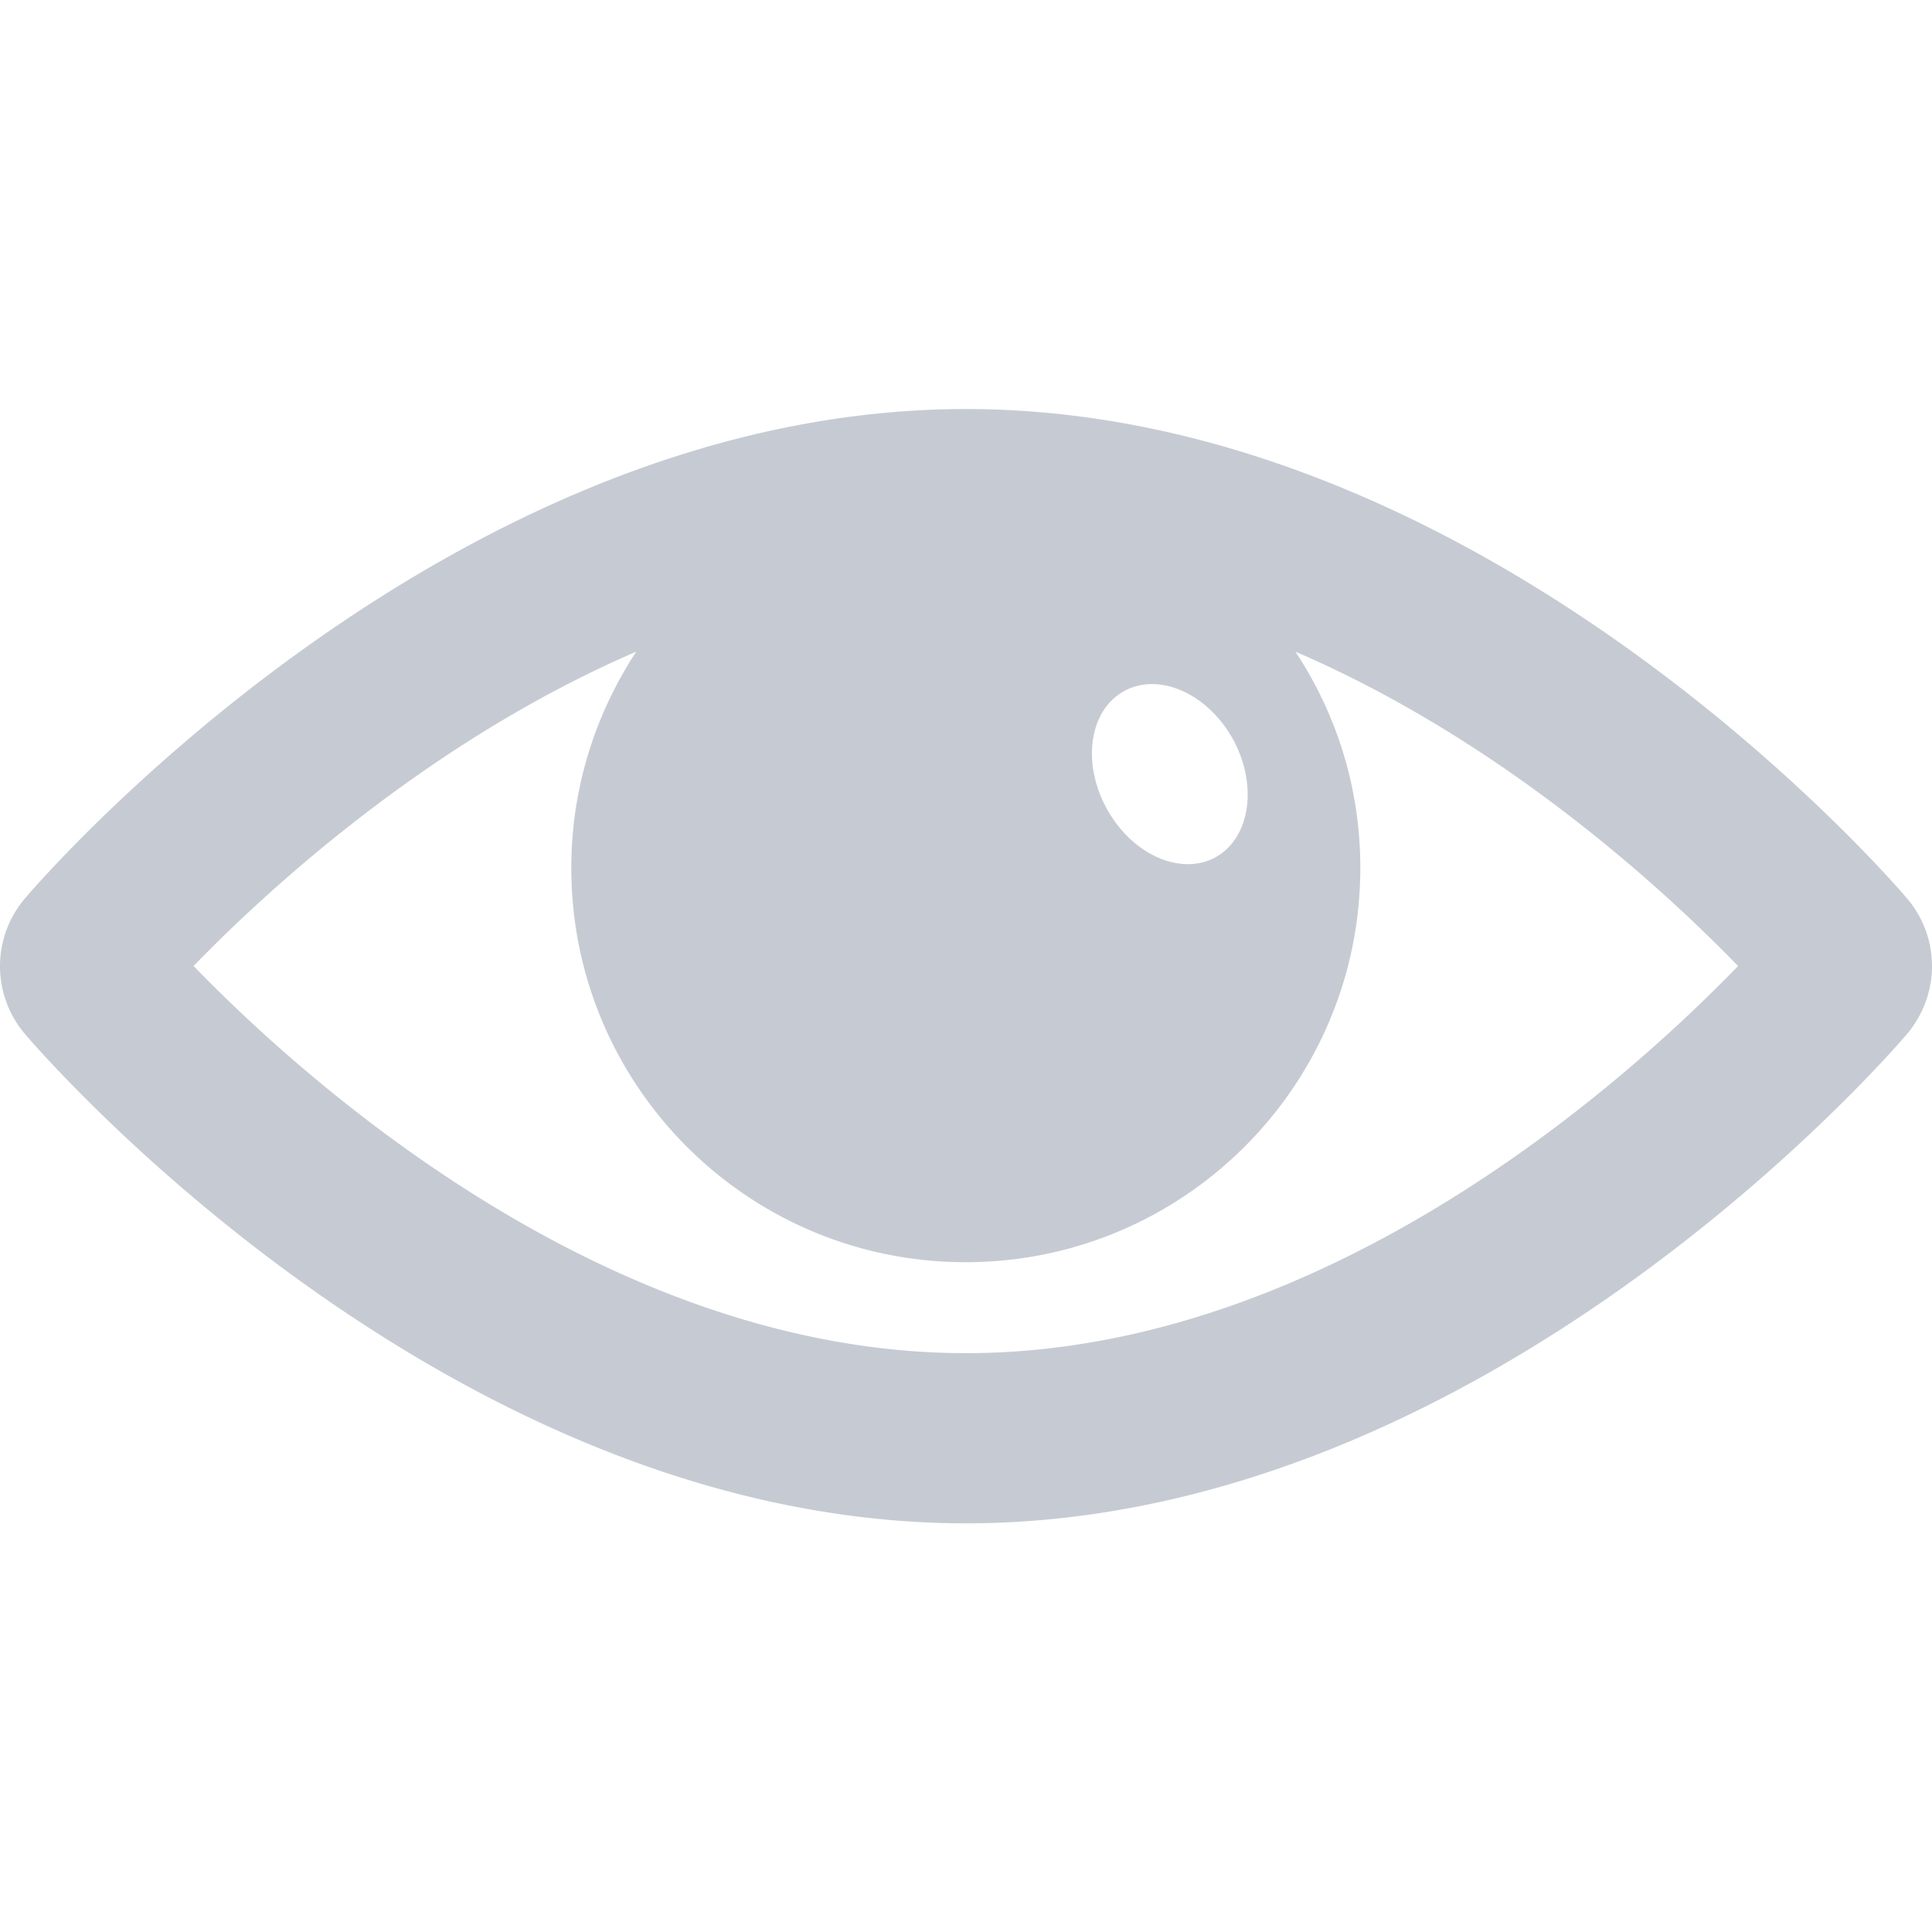 <svg id="Capa_1" xmlns="http://www.w3.org/2000/svg" viewBox="0 0 512 512"><style>.st0{fill:#c6cbd3}</style><path class="st0" d="M505.4 238.1c-4.5-5.3-112-129.7-249.4-129.7S11.1 232.8 6.6 238.1a27.71 27.71 0 0 0 0 35.9c4.5 5.3 112 129.7 249.4 129.7S500.9 279.3 505.4 274c8.8-10.5 8.8-25.5 0-35.9zm-207.4-55c9.2-5 22.1.7 28.8 12.9 6.6 12.2 4.5 26.1-4.7 31.2-9.2 5-22.1-.7-28.8-12.9-6.7-12.2-4.6-26.2 4.7-31.2zm-42 175.5c-96 0-176.7-73.7-204.7-102.6 18.9-19.5 61.9-59.4 117.3-83.3-10.8 16.5-17.2 36.1-17.2 57.3 0 57.7 46.8 104.5 104.5 104.5S360.5 287.7 360.5 230c0-21.2-6.3-40.8-17.2-57.3 55.5 23.9 98.4 63.8 117.3 83.3C432.7 284.9 352 358.6 256 358.6z"/></svg>